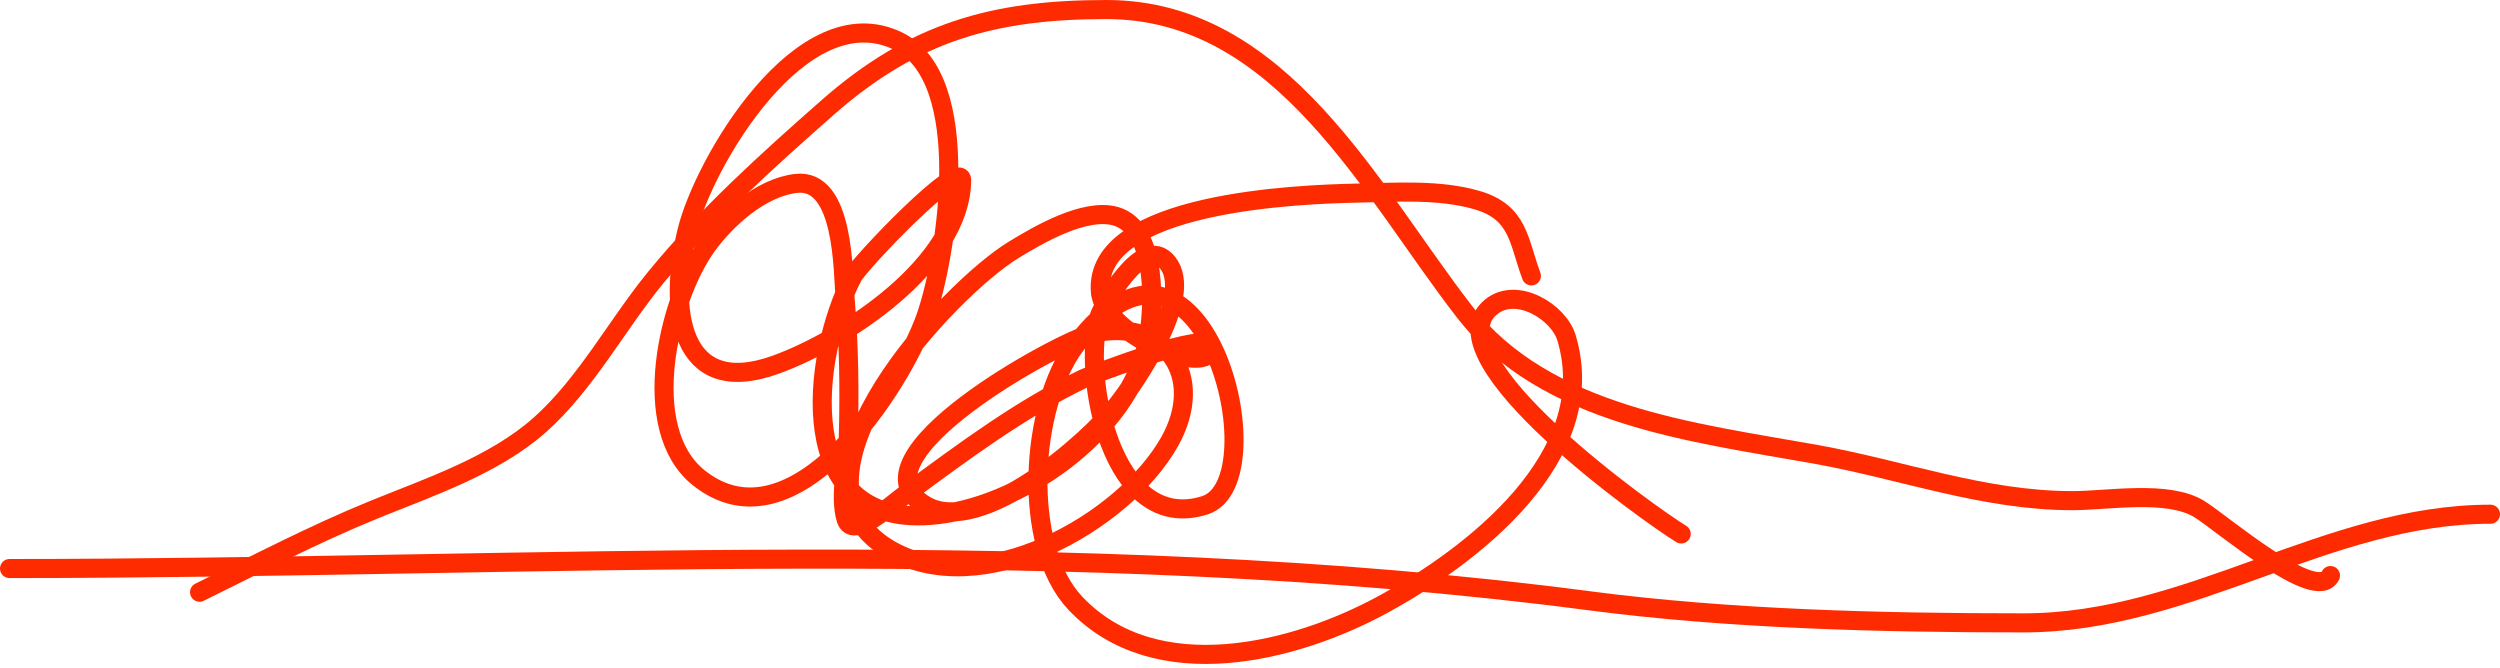 <?xml version="1.0" encoding="UTF-8"?> <svg xmlns="http://www.w3.org/2000/svg" width="262" height="70" viewBox="0 0 262 70" fill="none"> <path d="M1 59.583C55.843 59.583 112.171 55.828 166.531 62.957C181.274 64.891 197.194 65.277 212.079 65.277C229.567 65.277 243.891 53.89 261 53.89" stroke="#FF2B00" stroke-width="2" stroke-linecap="round"></path> <path d="M20.915 62.064C26.908 59.112 32.95 55.958 39.137 53.437C44.985 51.055 51.785 48.786 56.584 44.52C61.386 40.252 64.647 34.062 68.7 29.109C74.075 22.54 80.369 16.873 86.728 11.274C95.772 3.312 104.2 1 115.952 1C134.313 1 143.656 20.001 153.462 32.647C161.979 43.629 177.545 45.318 190.343 47.622C199.386 49.249 207.888 52.468 217.191 52.468C220.938 52.468 227.156 51.328 230.47 53.34C232.712 54.702 242.722 63.342 244.234 60.319" stroke="#FF2B00" stroke-width="2" stroke-linecap="round"></path> <path d="M176.19 55.957C173.074 54.066 149.683 37.515 156.272 32.161C158.949 29.986 163.355 32.687 164.172 35.408C167.902 47.844 154.246 58.256 144.98 63.323C135.757 68.367 121.111 72.108 112.704 63.226C107.003 57.204 107.952 42.519 112.704 36.184C125.908 18.578 134.097 50.462 126.273 52.952C116.393 56.096 113.313 39.031 115.224 33.082C115.468 32.32 119.731 24.298 122.348 27.509C125.236 31.054 118.943 40.089 117.065 42.484C114.134 46.223 102.823 56.277 97.05 53C88.365 48.071 111.22 35.655 114.545 34.923C122.158 33.249 126.423 39.413 122.59 46.264C117.83 54.772 102.672 63.336 93.028 57.459C80.863 50.046 99.545 30.265 106.209 26.2C108.726 24.666 113.675 21.735 116.92 22.662C121.406 23.944 120.955 32.521 120.264 35.796C118.25 45.336 106.849 53.325 97.438 54.018C83.121 55.073 84.945 37.608 89.344 29.011C90.057 27.618 100.825 16.334 100.782 18.931C100.635 27.743 88.444 35.639 81.299 38.219C71.118 41.895 70.032 32.273 71.994 24.213C73.727 17.096 84.004 -0.573 94.094 4.295C102.233 8.221 99.217 27.038 97.001 33.276C94.452 40.454 83.196 57.971 73.254 50.093C66.787 44.967 70.058 31.32 74.078 25.764C76.119 22.944 79.741 19.643 83.432 19.221C88.513 18.641 88.337 28.601 88.569 31.337C88.972 36.091 89.032 40.914 88.908 45.682C88.845 48.113 87.931 52.01 88.666 54.406C89.351 56.641 93.228 53.028 95.111 51.643C101.043 47.284 106.914 42.883 113.576 39.673C114.057 39.441 126.952 34.396 126.952 36.377C126.952 39.767 115.674 35.159 115.321 30.562C114.594 21.111 136.407 20.362 142.169 20.239C146.215 20.153 150.819 19.82 154.77 20.966C159.2 22.251 159.129 25.29 160.488 28.914" stroke="#FF2B00" stroke-width="2" stroke-linecap="round"></path> </svg> 